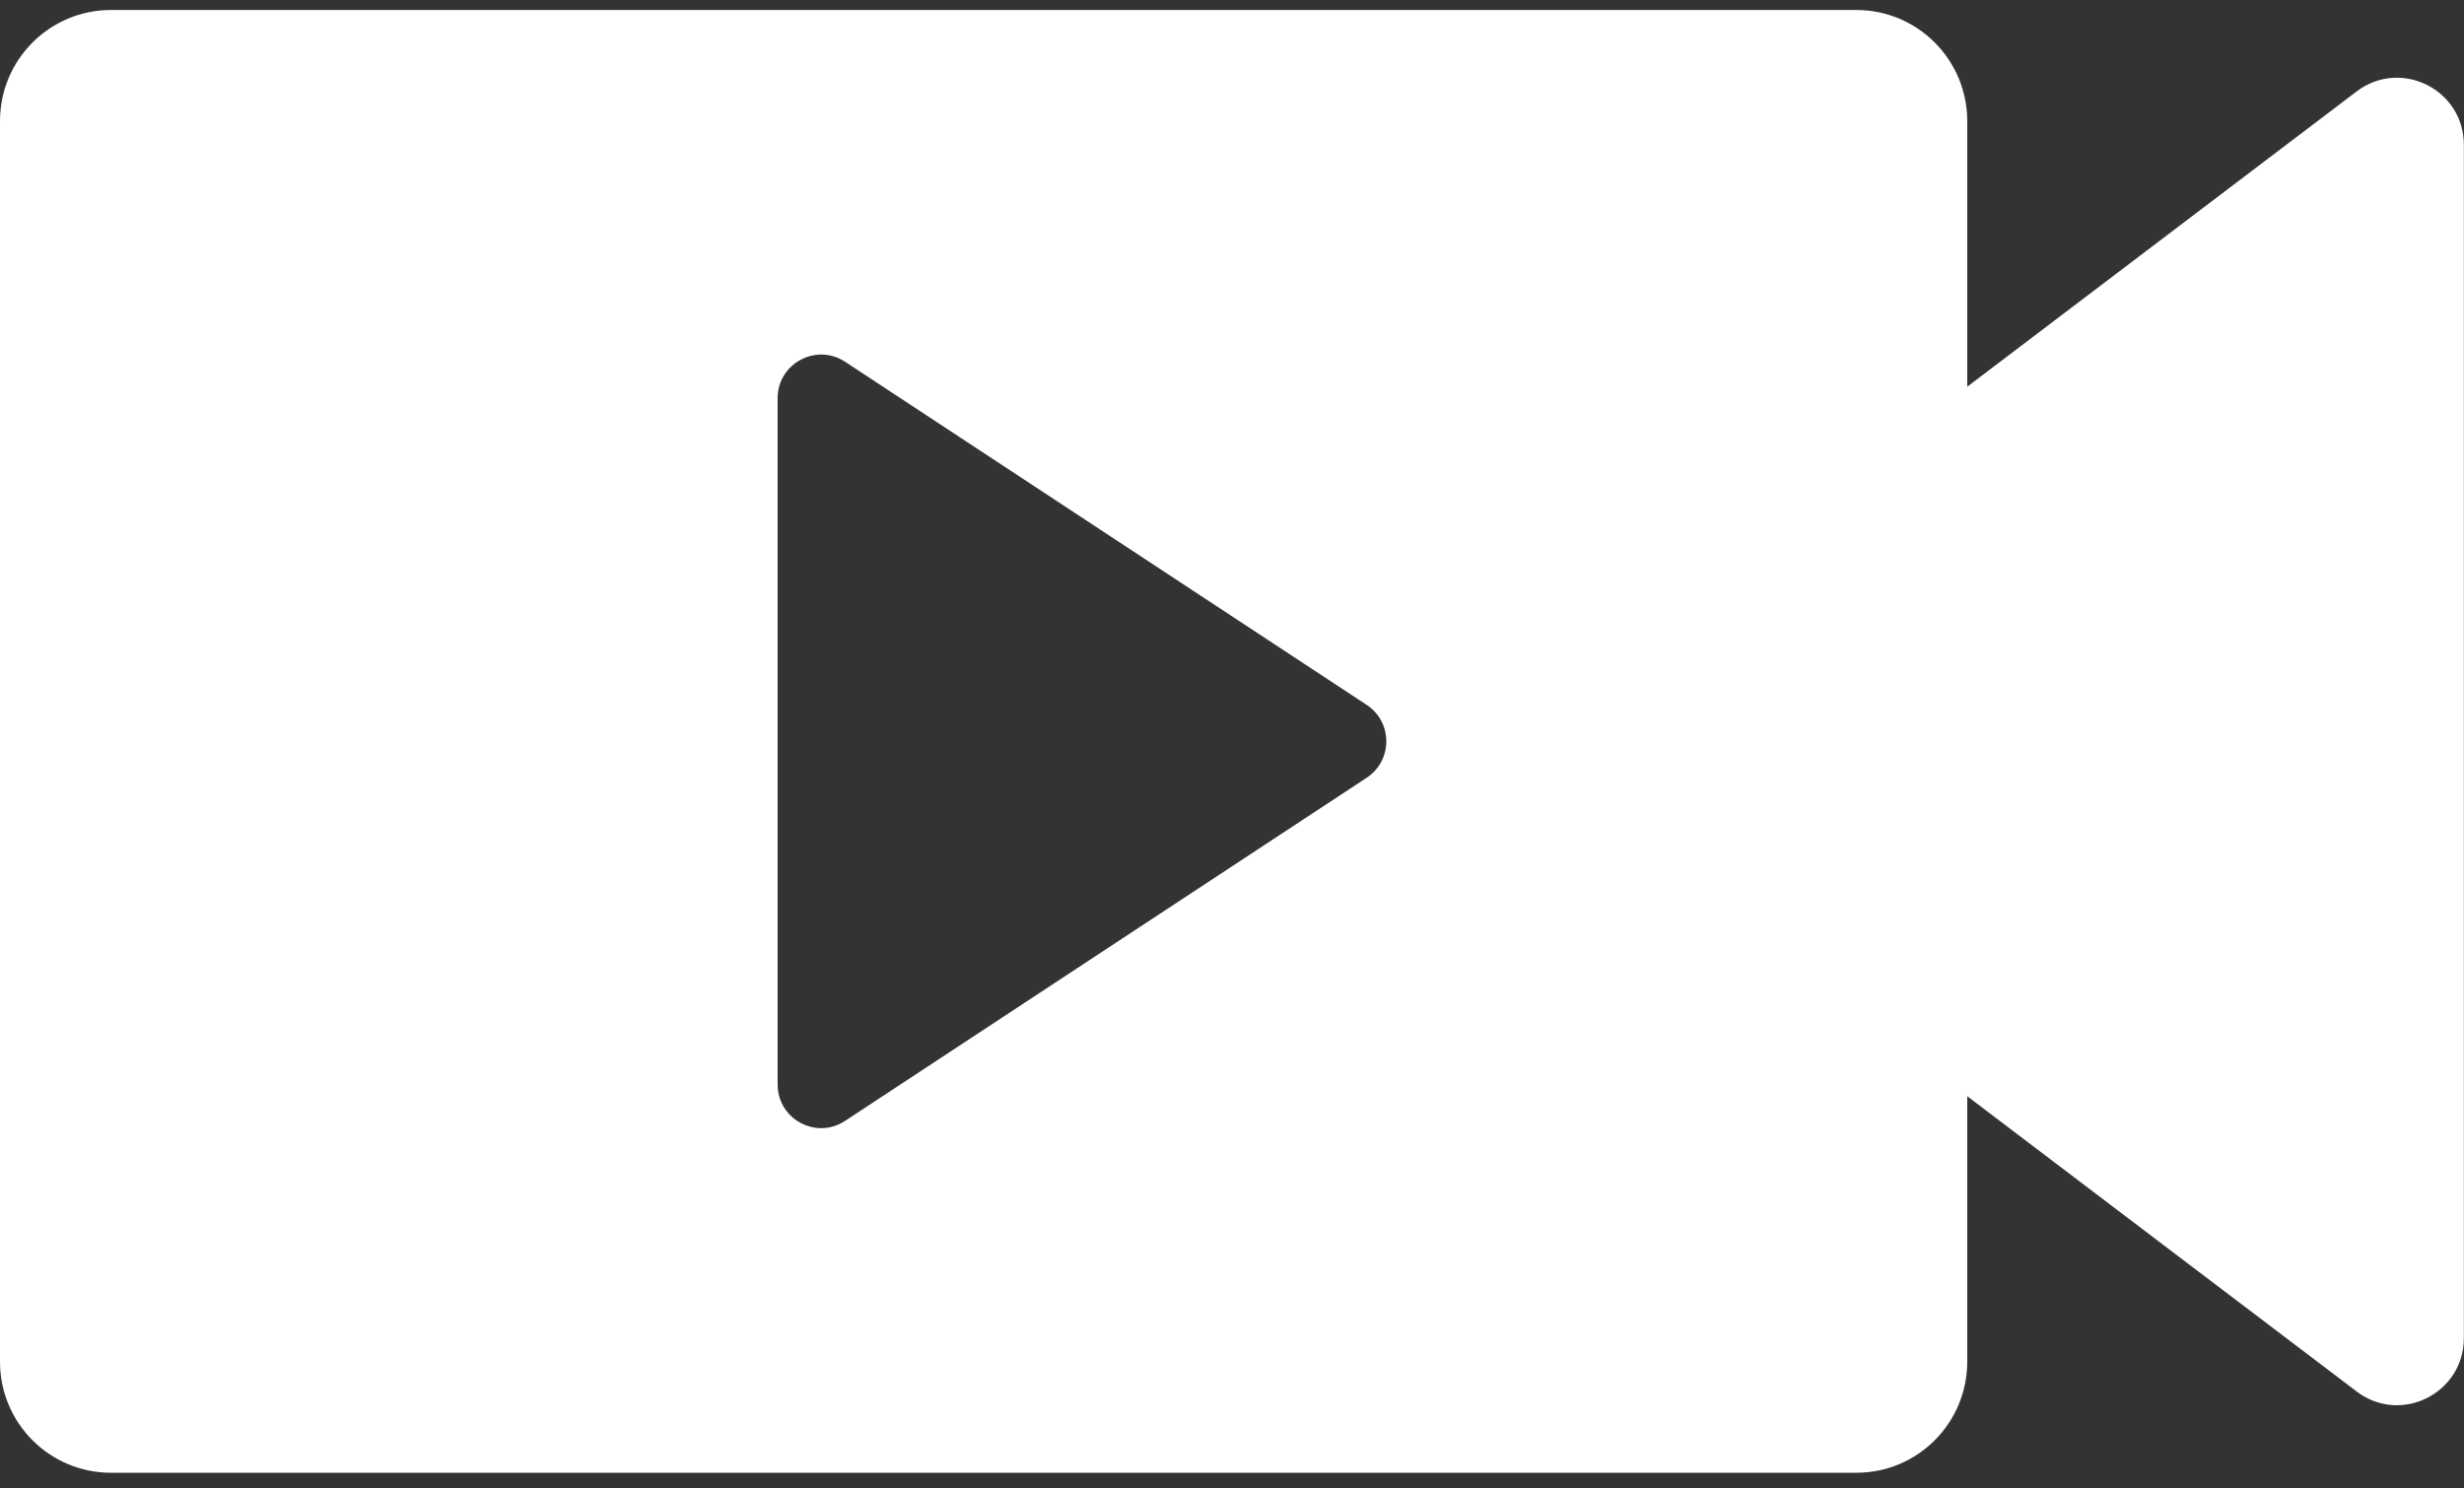 <svg width="96" height="58" viewBox="0 0 96 58" fill="none" xmlns="http://www.w3.org/2000/svg">
<rect x="0" y="0" width="96" height="58" fill="#333333" stroke="none"/>
<g clip-path="url(#clip0_578_97)">
<path d="M91.818 54.223L74.848 41.354C74.609 41.174 74.468 40.891 74.468 40.592V17.194C74.468 16.894 74.609 16.611 74.848 16.432L91.818 3.562C93.534 2.262 95.994 3.486 95.994 5.641V52.144C95.994 54.299 93.534 55.529 91.818 54.223Z" fill="white"/>
<path d="M72.329 57.39H4.323C1.933 57.39 0 55.453 0 53.059V4.722C0 2.327 1.933 0.39 4.323 0.39H72.323C74.713 0.39 76.646 2.327 76.646 4.722V53.059C76.646 55.453 74.713 57.39 72.323 57.39H72.329ZM53.246 27.467L32.925 14.097C31.796 13.357 30.297 14.168 30.297 15.518V42.257C30.297 43.612 31.796 44.423 32.925 43.678L53.246 30.308C54.267 29.638 54.267 28.137 53.246 27.467Z" fill="white"/>
</g>
<defs>
<clipPath id="clip0_578_97">
<rect width="96" height="57" fill="white" transform="translate(0 0.39)"/>
</clipPath>
</defs>
</svg>
